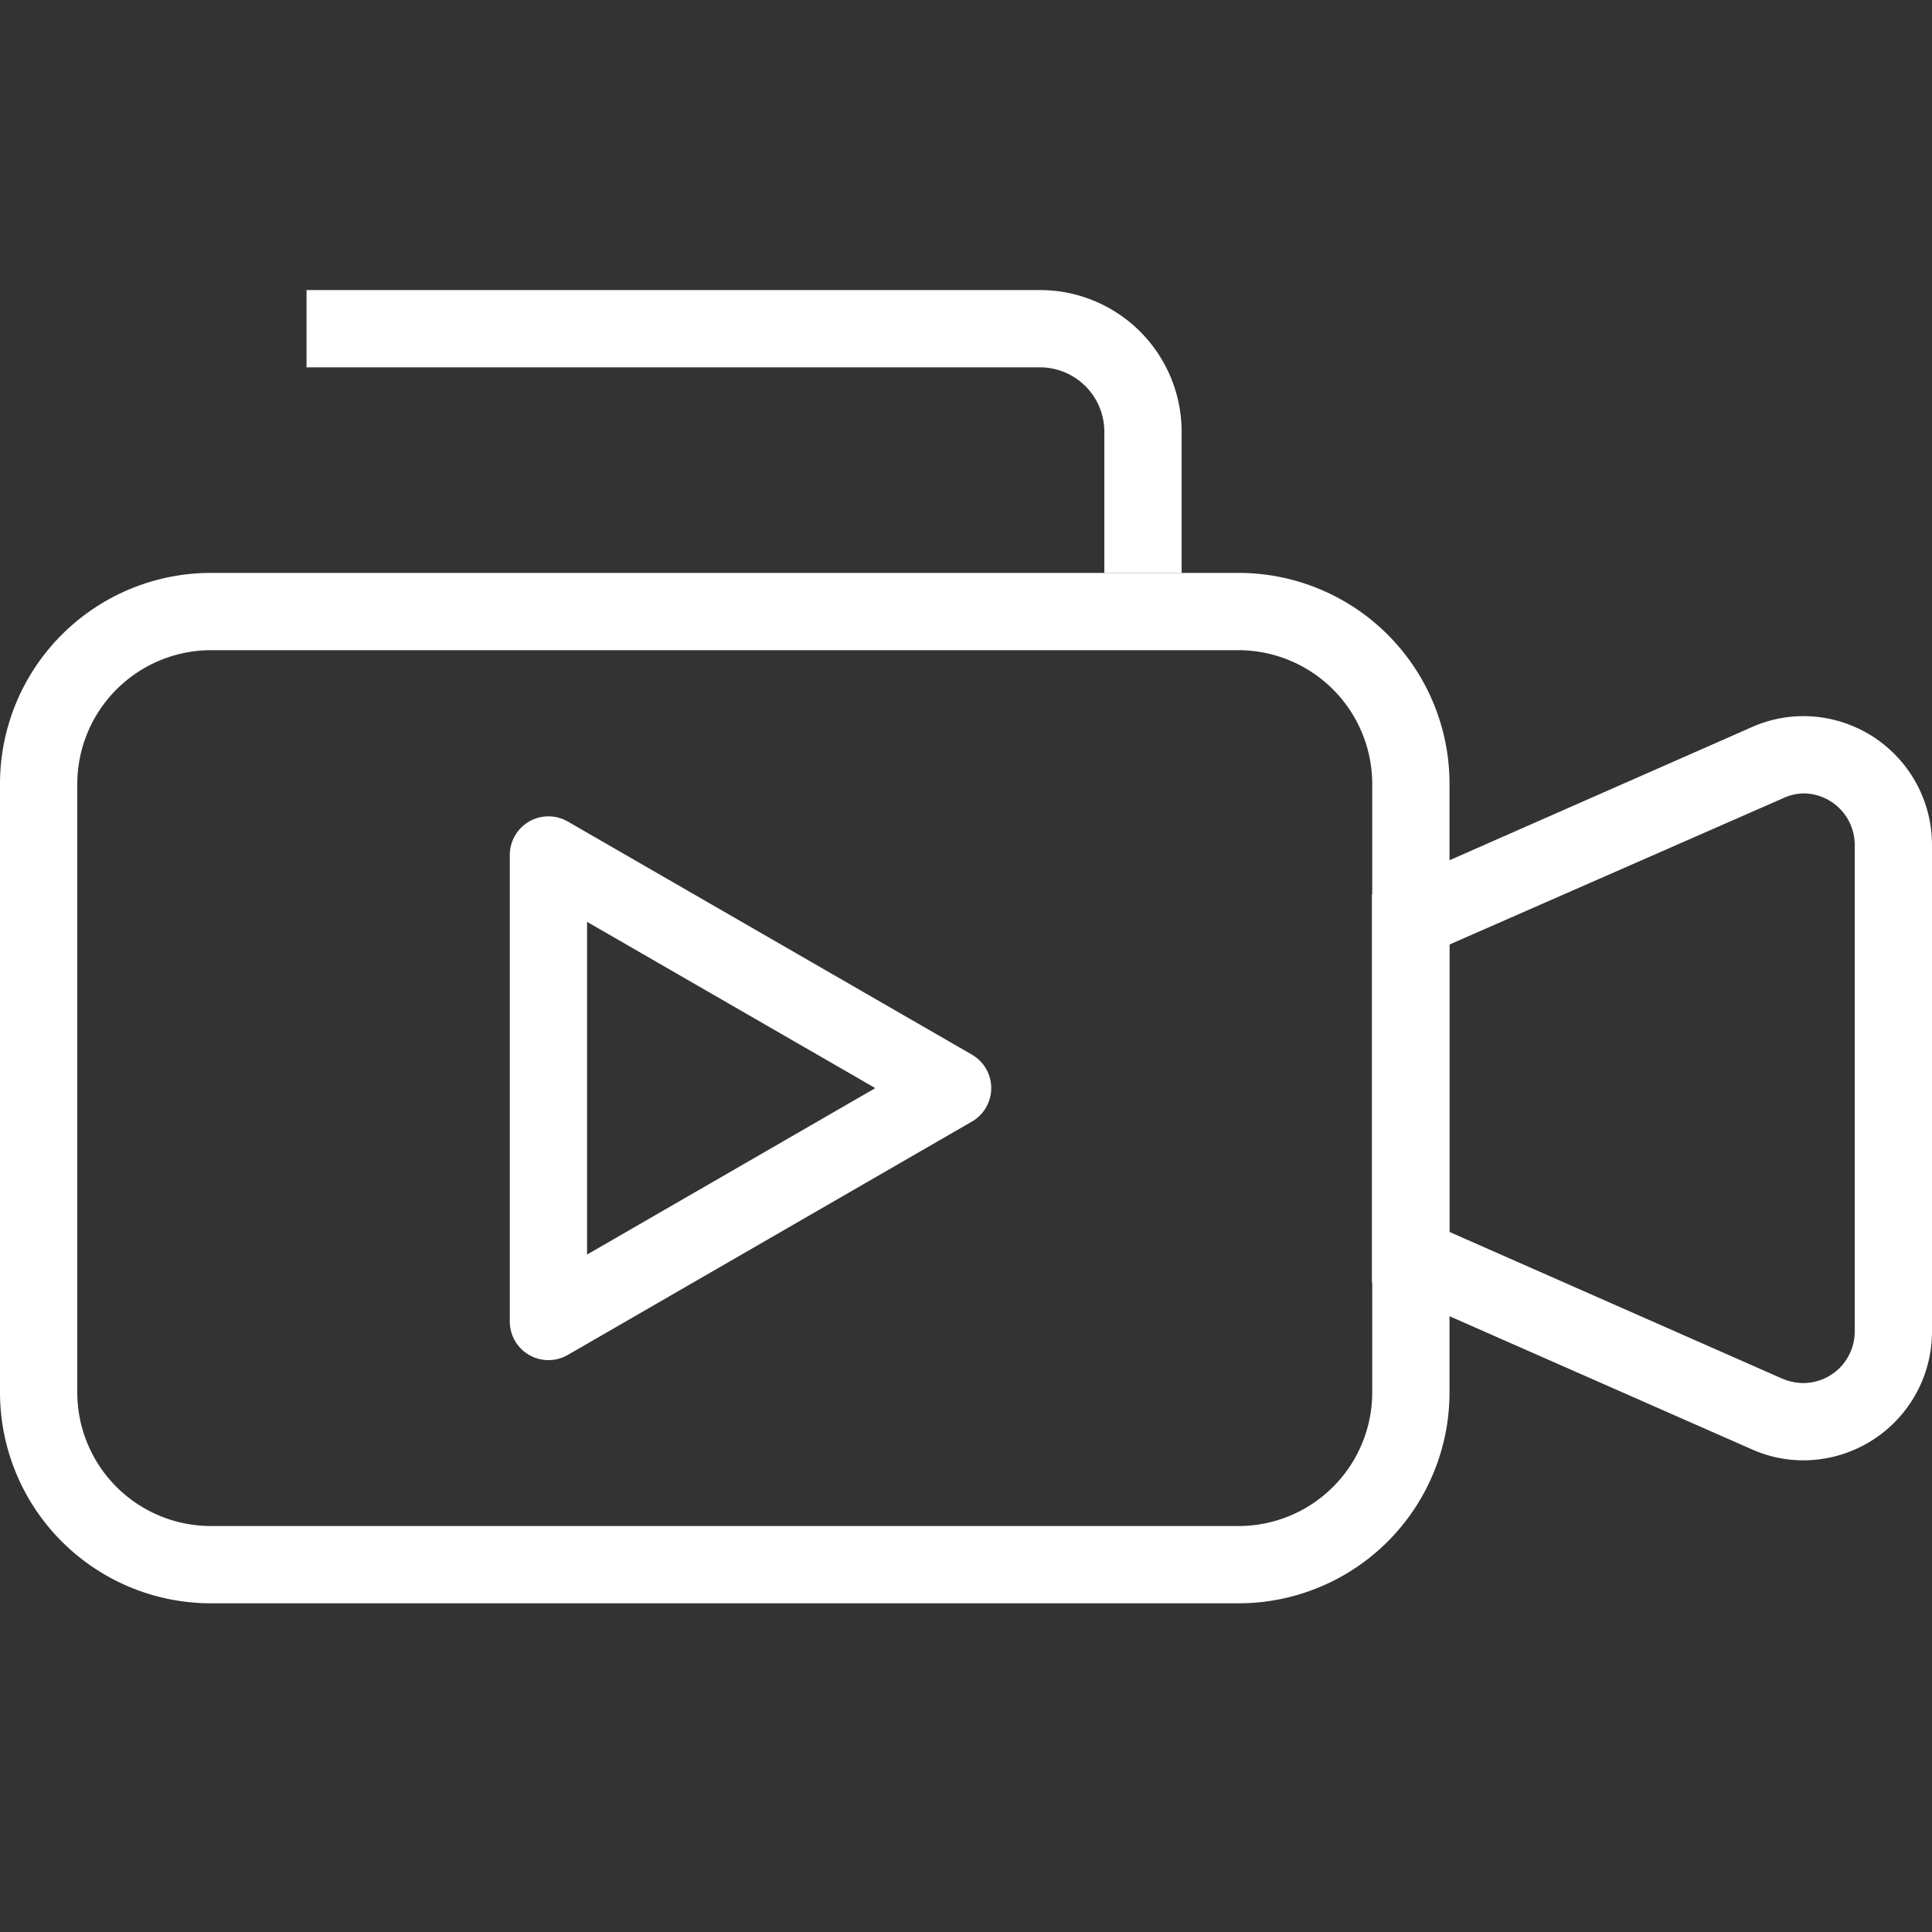 <svg id="a811c37d-413d-4ec8-9b26-77d708cfdcd9" data-name="Layer 1" xmlns="http://www.w3.org/2000/svg" viewBox="0 0 75 75"><rect x="0" y="0" width="75" height="75" fill="#333333" stroke="none"/><title>prog_icon_v5</title><path d="M48.08,25.24a5.2,5.2,0,0,1,5.19,5.19V54.05a5.19,5.19,0,0,1-5.19,5.19H8.19A5.19,5.19,0,0,1,3,54.05V30.43a5.2,5.2,0,0,1,5.19-5.19H48.08m0-3H8.19A8.19,8.19,0,0,0,0,30.43V54.05a8.19,8.19,0,0,0,8.19,8.19H48.08a8.19,8.19,0,0,0,8.19-8.19V30.43a8.19,8.19,0,0,0-8.19-8.19Z" style="fill:#fff"/><polygon points="21.29 33.19 21.29 51.3 36.98 42.24 21.29 33.19" style="fill:none;stroke:#fff;stroke-linecap:round;stroke-linejoin:round;stroke-width:3px"/><path d="M70,30.8a2,2,0,0,1,2,2V51.69a2,2,0,0,1-2,2,2.14,2.14,0,0,1-.81-.17l-12.93-5.7V36.67L69.19,31A2,2,0,0,1,70,30.8m0-3a4.93,4.93,0,0,0-2,.43L53.26,34.72V49.77L68,56.26a4.9,4.9,0,0,0,2,.43,5,5,0,0,0,5-5V32.8a5,5,0,0,0-5-5Z" style="fill:#fff"/><path d="M44.37,22.24V16.76a4,4,0,0,0-4-4H11.9" style="fill:none;stroke:#fff;stroke-miterlimit:10;stroke-width:3px"/></svg>